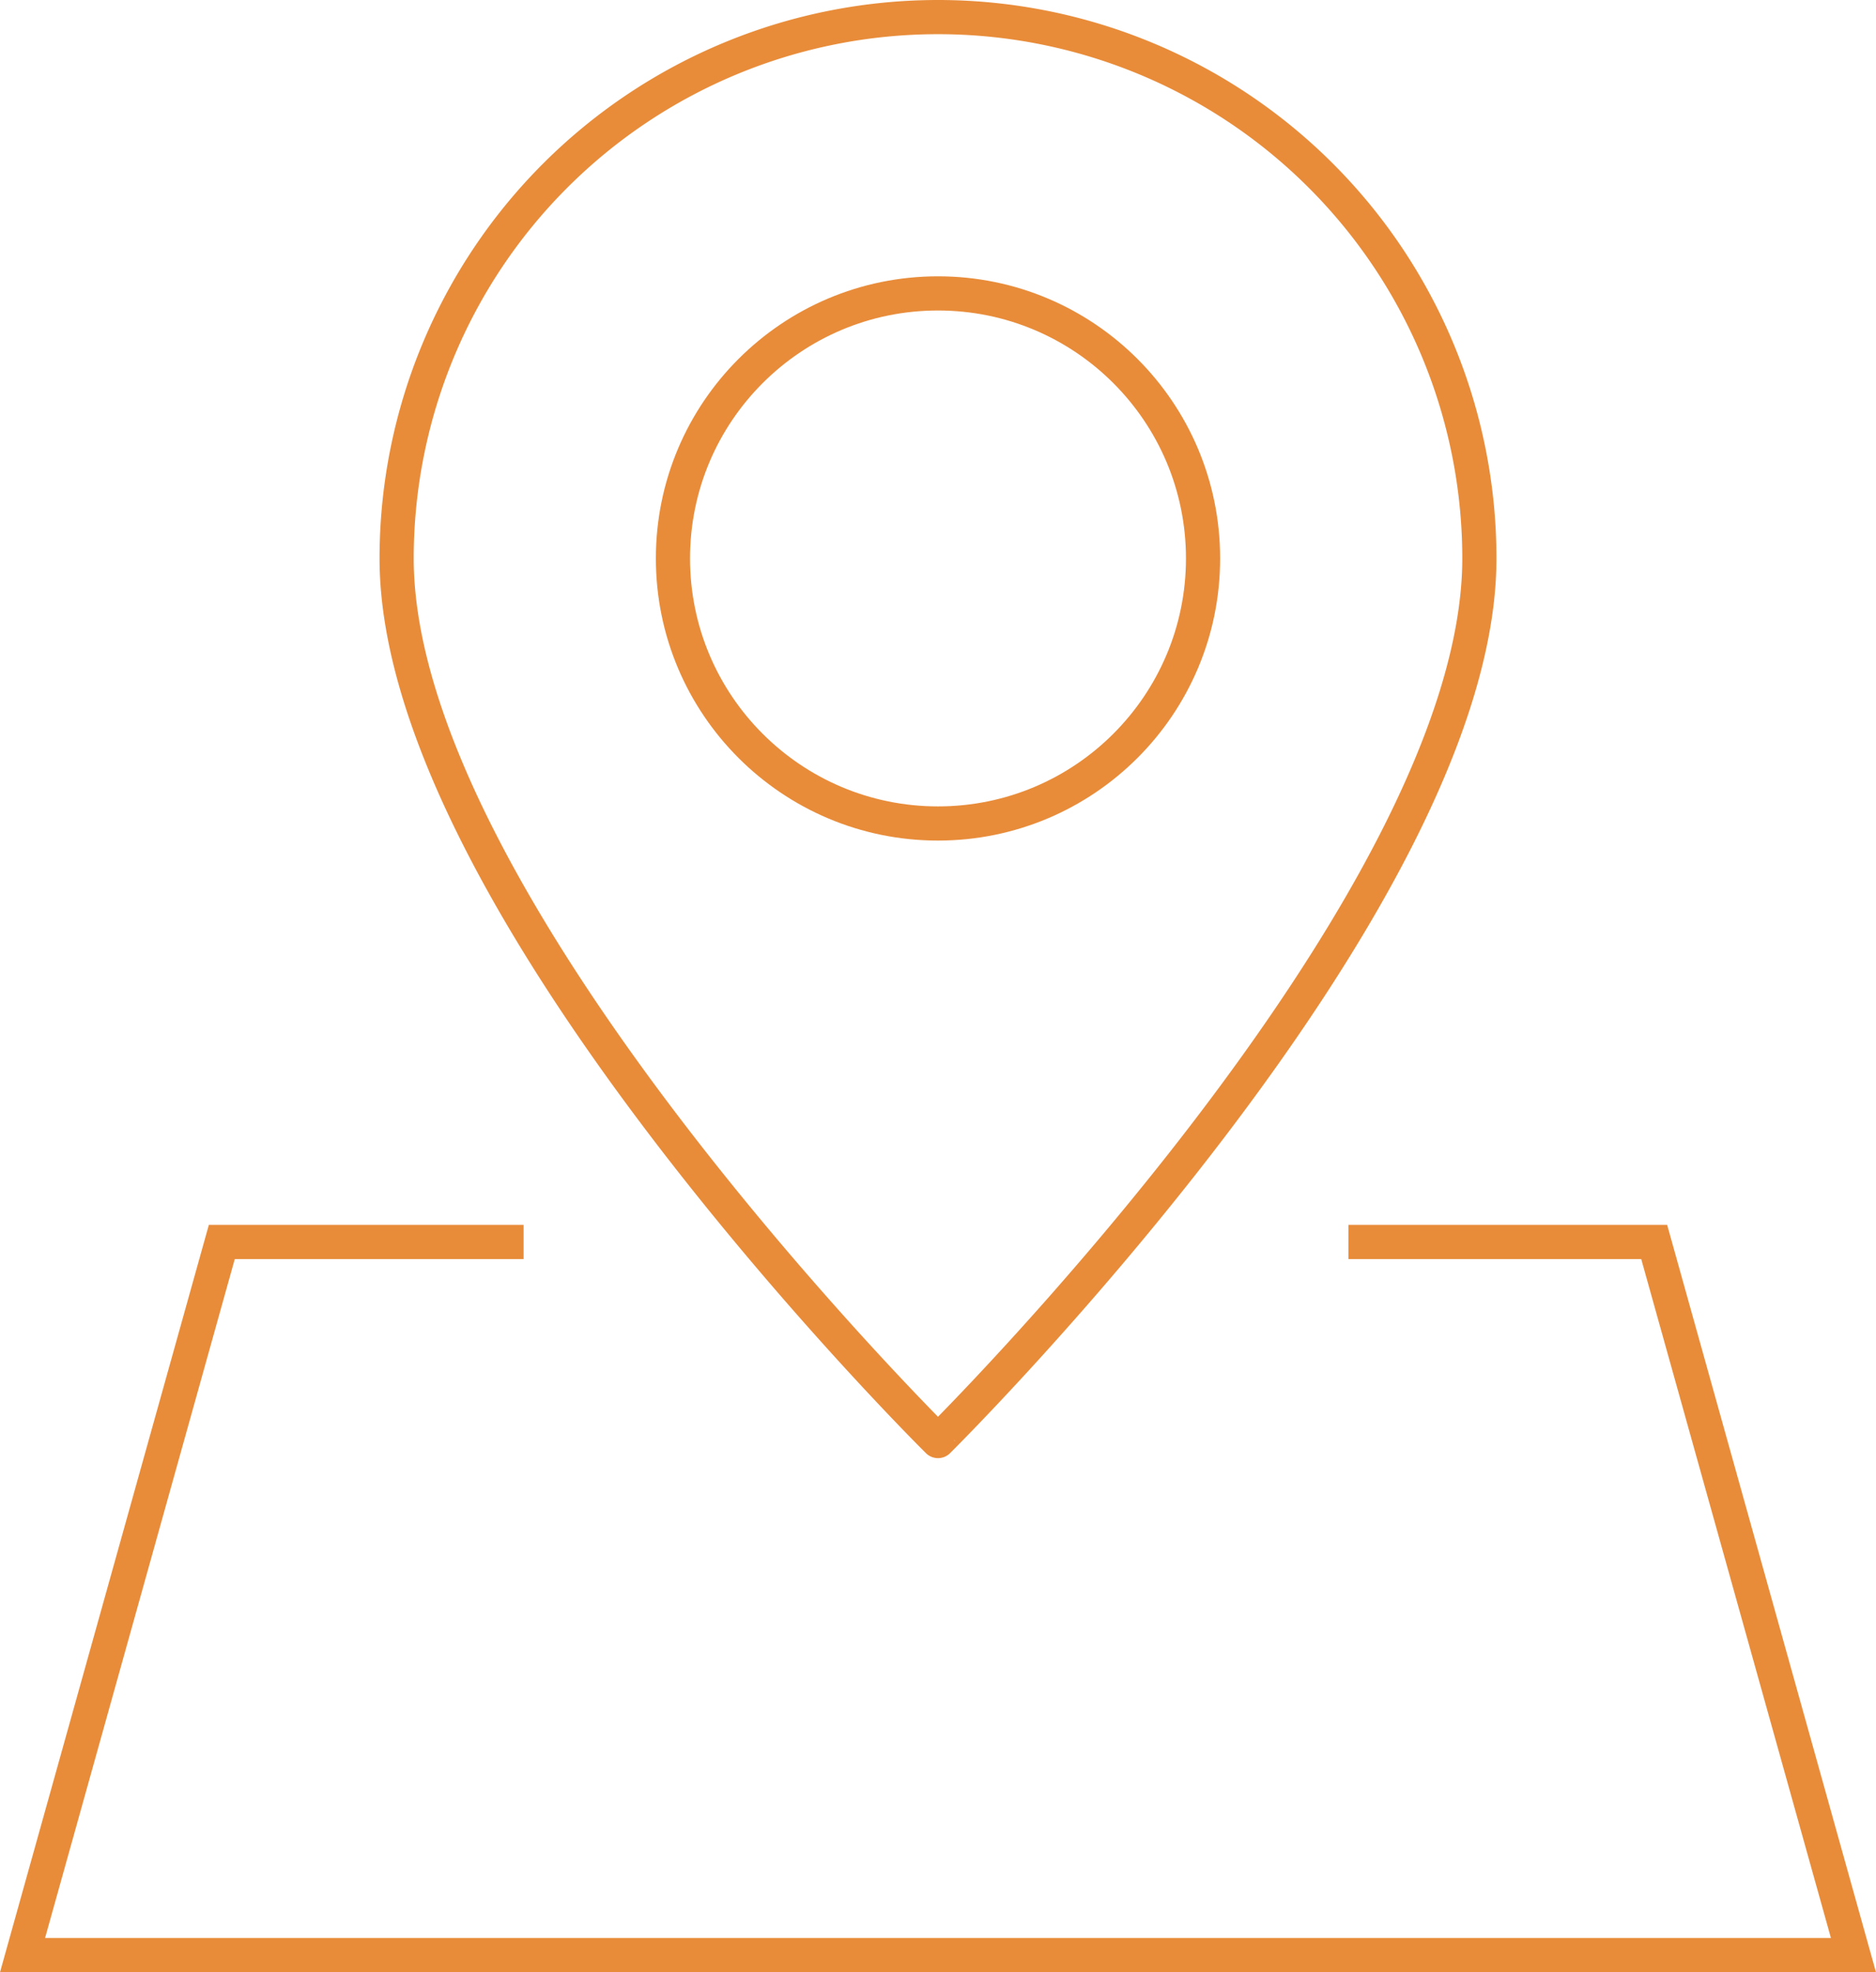 <svg xmlns="http://www.w3.org/2000/svg" viewBox="0 0 109.78 115.41"><defs><style>.cls-1{fill:none;stroke:#e88c3a;stroke-miterlimit:10;stroke-width:2px;}</style></defs><title>icon-fetcher-location</title><g id="Layer_2" data-name="Layer 2"><g id="main"><path class="cls-1" d="M86.57,32.68c0,20.29-31.68,51.65-31.68,51.65S23.21,53,23.21,32.68a31.68,31.68,0,1,1,63.36,0Z"/><circle class="cls-1" cx="54.89" cy="32.68" r="15.51"/><polyline class="cls-1" points="30.64 72.68 12.98 72.68 1.32 114.41 108.46 114.41 96.8 72.68 78.91 72.68"/></g></g></svg>